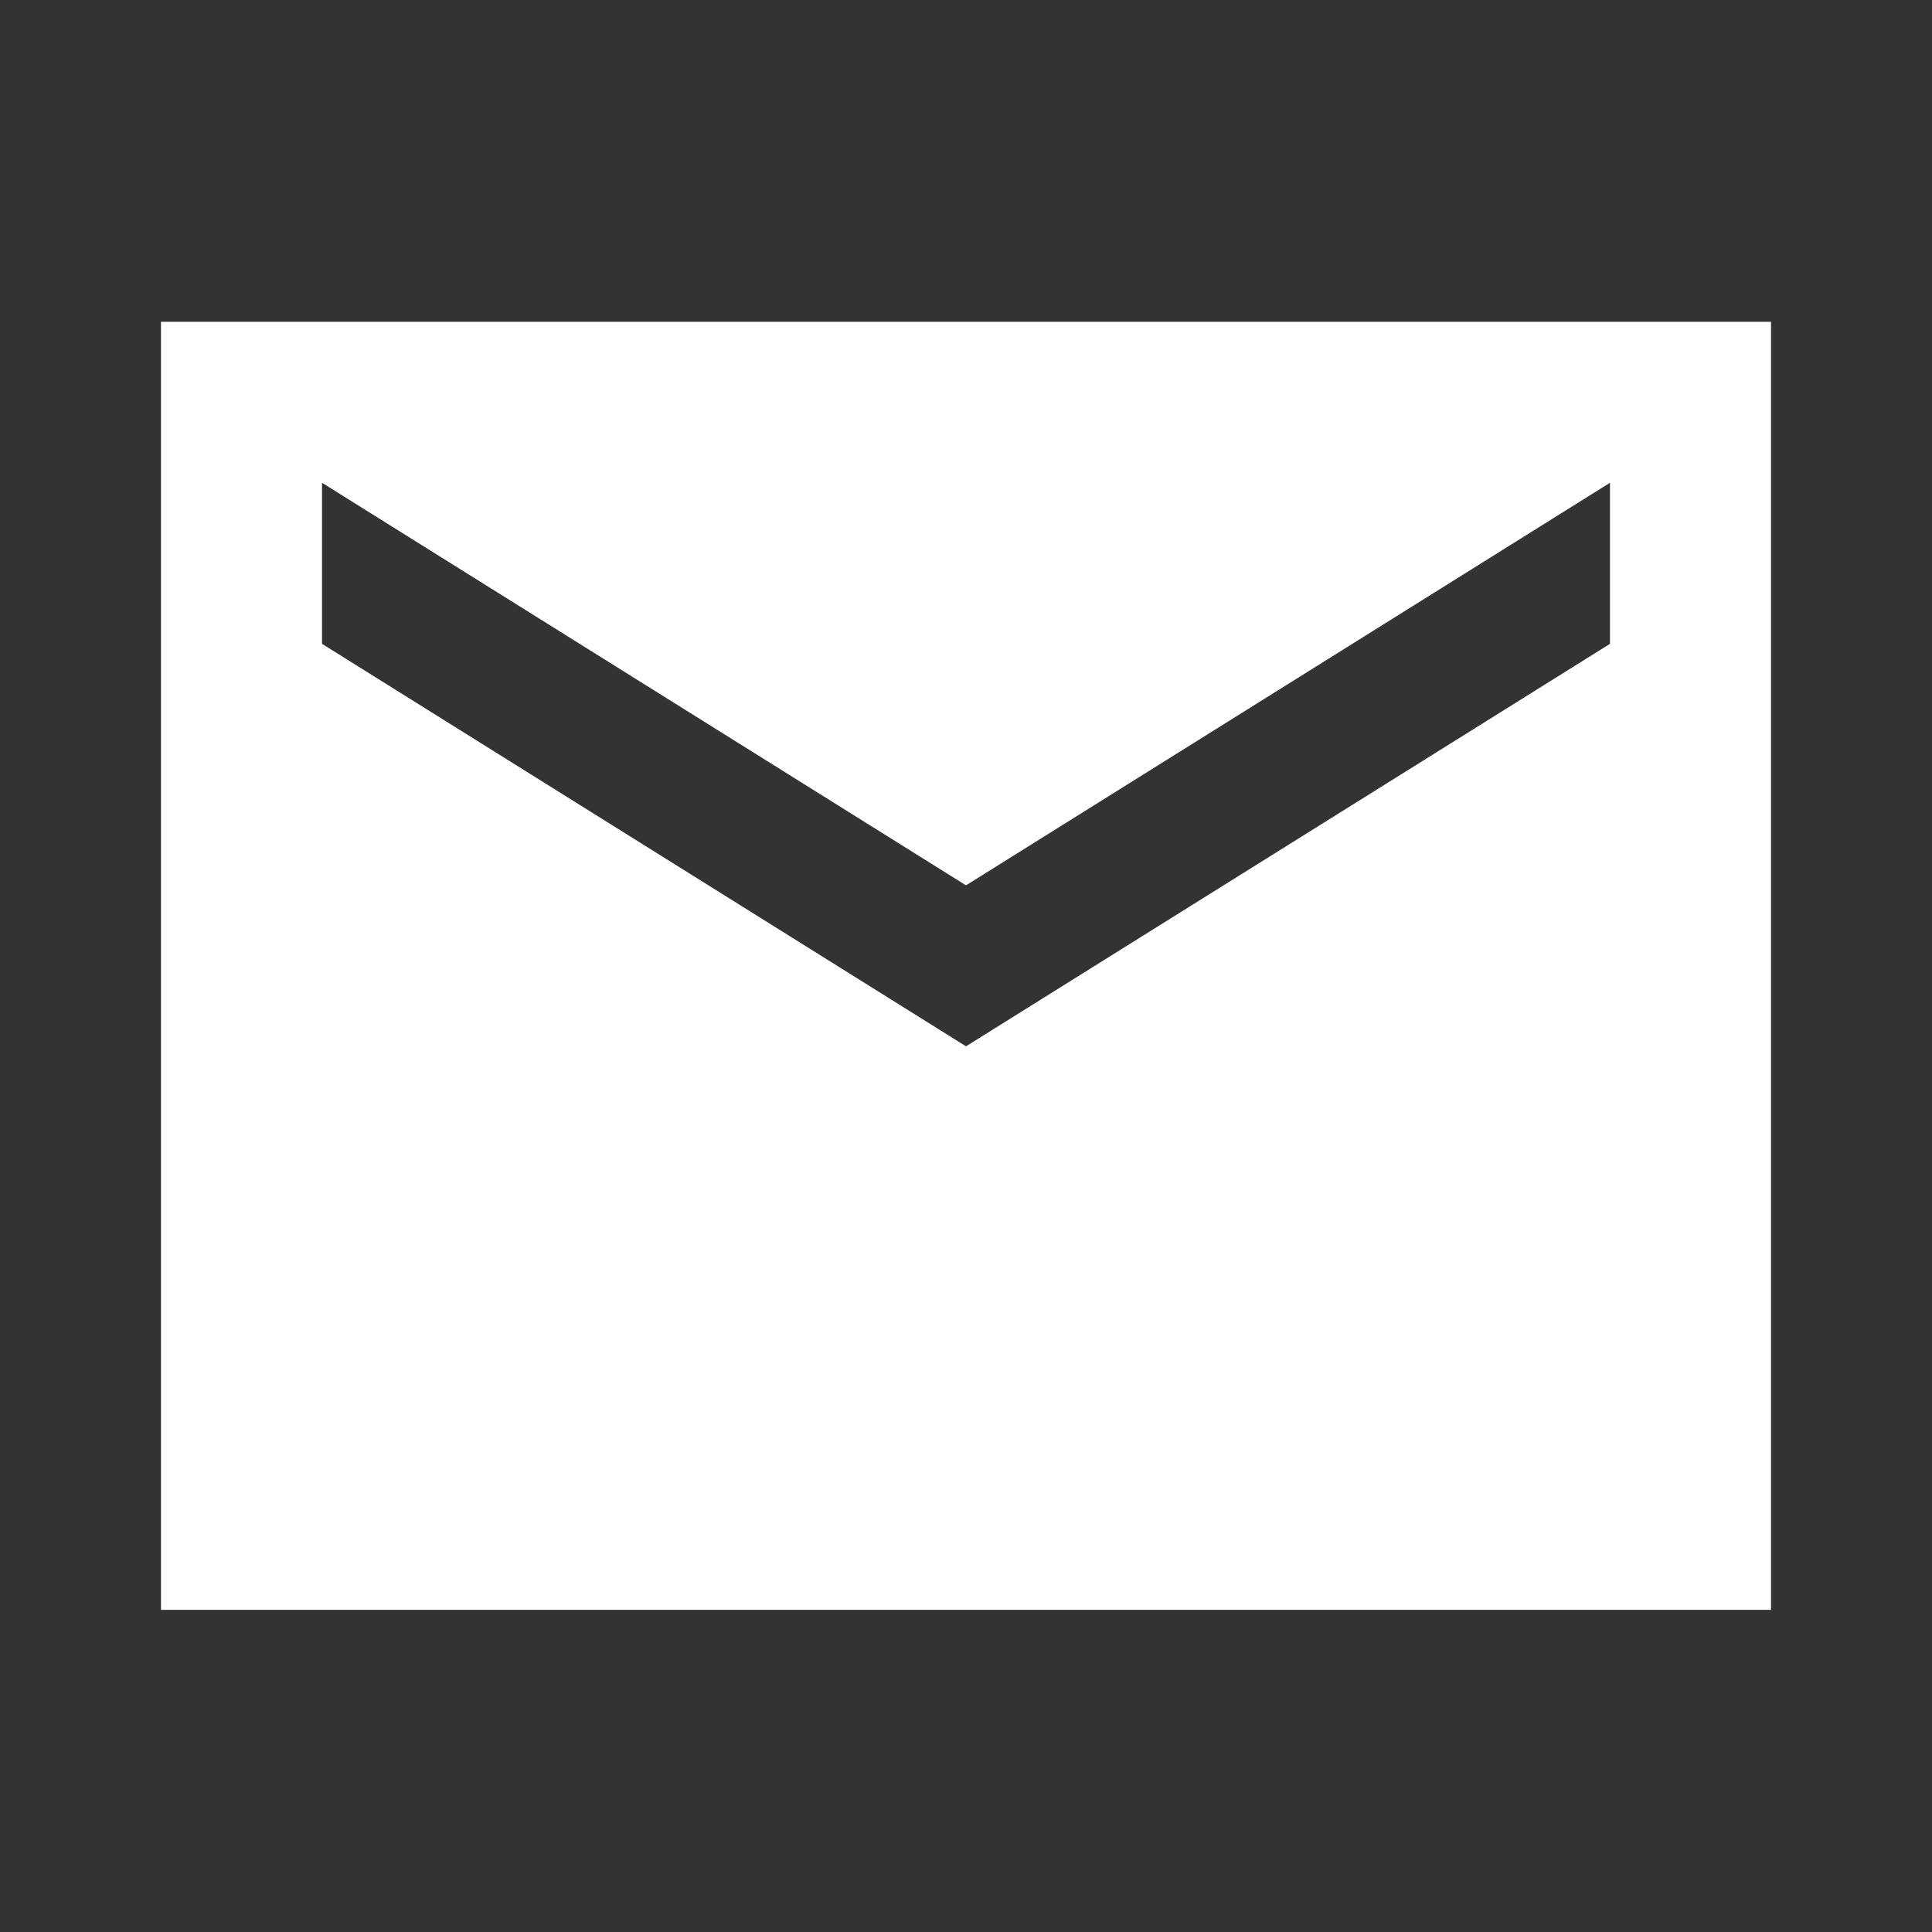 <svg width="28" height="28" fill="none" xmlns="http://www.w3.org/2000/svg"><rect width="100%" height="100%" fill="#333333" stroke="none"/><path d="M25.667 4.664H2.333v18.667h23.334V4.664zm-2.334 4.667L14 15.164 4.667 9.331V6.997L14 12.831l9.333-5.834v2.334z" fill="#fff"/></svg>